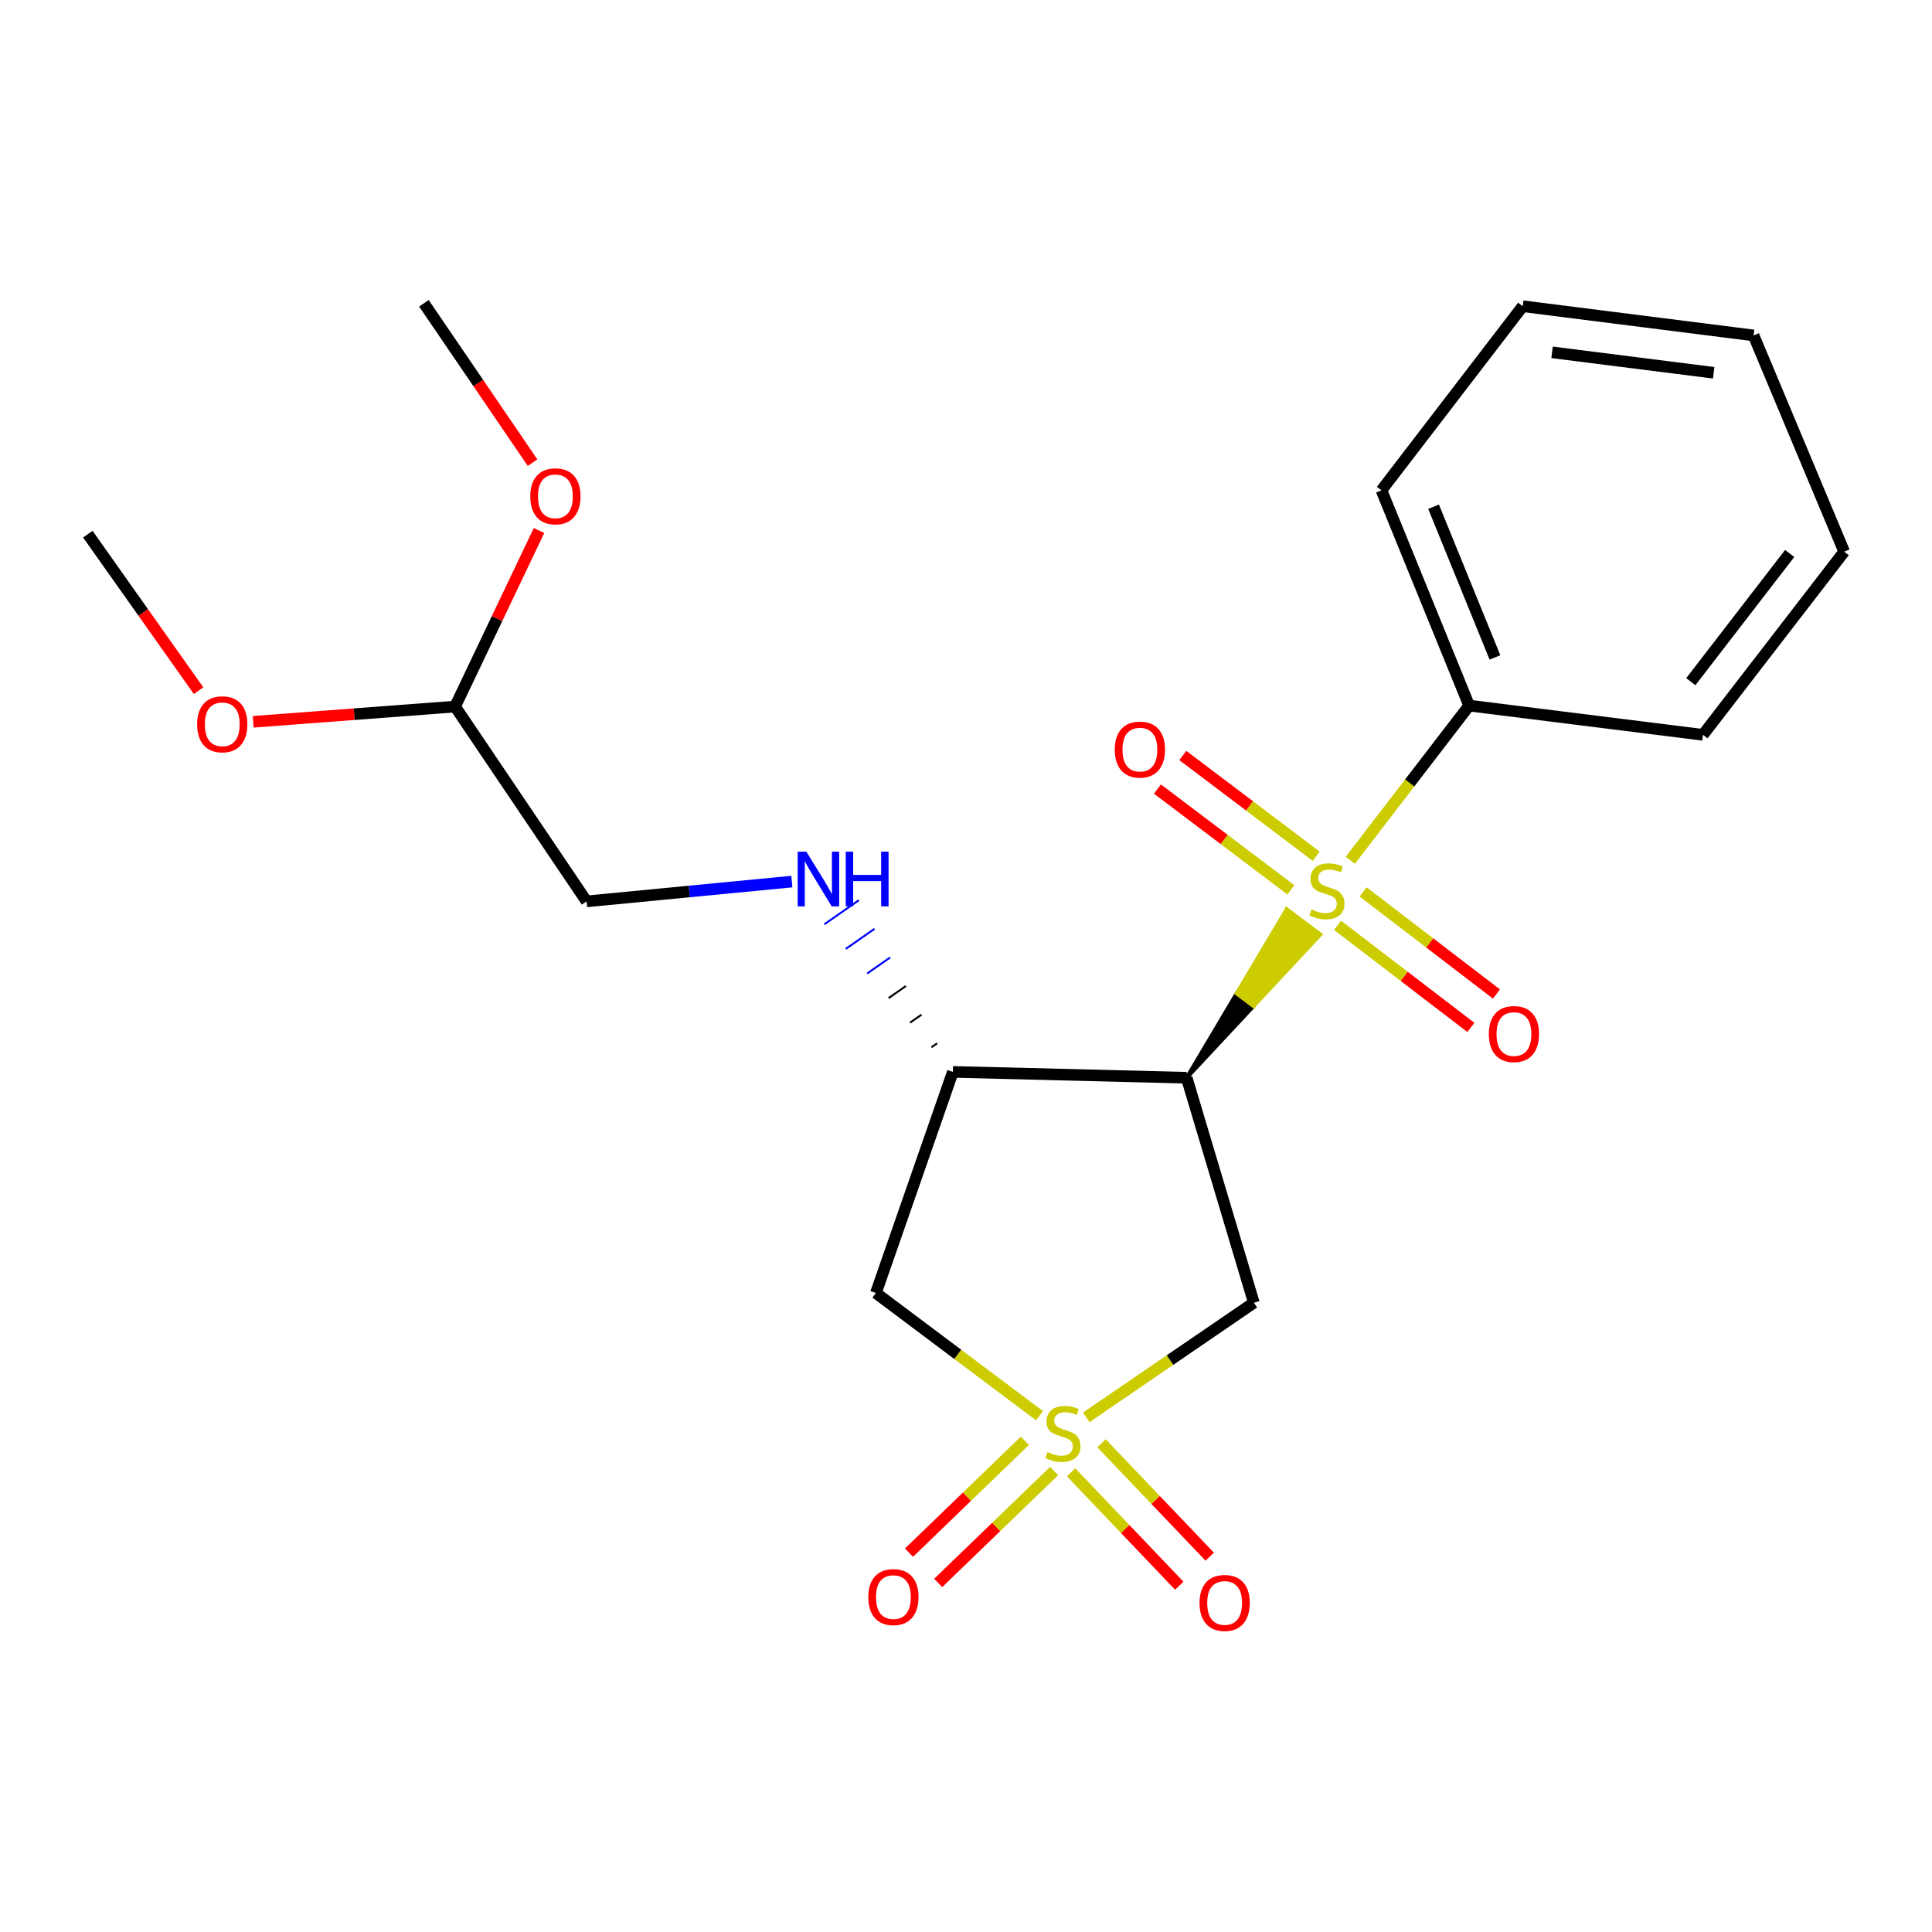 <?xml version='1.0' encoding='iso-8859-1'?>
<svg version='1.1' baseProfile='full'
              xmlns='http://www.w3.org/2000/svg'
                      xmlns:rdkit='http://www.rdkit.org/xml'
                      xmlns:xlink='http://www.w3.org/1999/xlink'
                  xml:space='preserve'
width='1000px' height='1000px' viewBox='0 0 1000 1000'>
<!-- END OF HEADER -->
<rect style='opacity:1.0;fill:#FFFFFF;stroke:none' width='1000' height='1000' x='0' y='0'> </rect>
<path class='bond-2' d='M 562.241,733.612 L 605.616,703.951' style='fill:none;fill-rule:evenodd;stroke:#CCCC00;stroke-width:6px;stroke-linecap:butt;stroke-linejoin:miter;stroke-opacity:1' />
<path class='bond-2' d='M 605.616,703.951 L 648.991,674.291' style='fill:none;fill-rule:evenodd;stroke:#000000;stroke-width:6px;stroke-linecap:butt;stroke-linejoin:miter;stroke-opacity:1' />
<path class='bond-4' d='M 538.062,732.786 L 495.714,701.016' style='fill:none;fill-rule:evenodd;stroke:#CCCC00;stroke-width:6px;stroke-linecap:butt;stroke-linejoin:miter;stroke-opacity:1' />
<path class='bond-4' d='M 495.714,701.016 L 453.365,669.247' style='fill:none;fill-rule:evenodd;stroke:#000000;stroke-width:6px;stroke-linecap:butt;stroke-linejoin:miter;stroke-opacity:1' />
<path class='bond-6' d='M 530.477,745.743 L 500.484,774.698' style='fill:none;fill-rule:evenodd;stroke:#CCCC00;stroke-width:6px;stroke-linecap:butt;stroke-linejoin:miter;stroke-opacity:1' />
<path class='bond-6' d='M 500.484,774.698 L 470.491,803.653' style='fill:none;fill-rule:evenodd;stroke:#FF0000;stroke-width:6px;stroke-linecap:butt;stroke-linejoin:miter;stroke-opacity:1' />
<path class='bond-6' d='M 545.601,761.409 L 515.608,790.364' style='fill:none;fill-rule:evenodd;stroke:#CCCC00;stroke-width:6px;stroke-linecap:butt;stroke-linejoin:miter;stroke-opacity:1' />
<path class='bond-6' d='M 515.608,790.364 L 485.615,819.319' style='fill:none;fill-rule:evenodd;stroke:#FF0000;stroke-width:6px;stroke-linecap:butt;stroke-linejoin:miter;stroke-opacity:1' />
<path class='bond-7' d='M 554.402,762.077 L 582.4,791.423' style='fill:none;fill-rule:evenodd;stroke:#CCCC00;stroke-width:6px;stroke-linecap:butt;stroke-linejoin:miter;stroke-opacity:1' />
<path class='bond-7' d='M 582.4,791.423 L 610.399,820.77' style='fill:none;fill-rule:evenodd;stroke:#FF0000;stroke-width:6px;stroke-linecap:butt;stroke-linejoin:miter;stroke-opacity:1' />
<path class='bond-7' d='M 570.156,747.046 L 598.155,776.392' style='fill:none;fill-rule:evenodd;stroke:#CCCC00;stroke-width:6px;stroke-linecap:butt;stroke-linejoin:miter;stroke-opacity:1' />
<path class='bond-7' d='M 598.155,776.392 L 626.154,805.738' style='fill:none;fill-rule:evenodd;stroke:#FF0000;stroke-width:6px;stroke-linecap:butt;stroke-linejoin:miter;stroke-opacity:1' />
<path class='bond-0' d='M 614.211,557.842 L 648.812,520.767 L 640.101,514.236 Z' style='fill:#000000;fill-rule:evenodd;fill-opacity:1;stroke:#000000;stroke-width:2px;stroke-linecap:butt;stroke-linejoin:miter;stroke-opacity:1;' />
<path class='bond-0' d='M 648.812,520.767 L 665.991,470.63 L 683.413,483.692 Z' style='fill:#CCCC00;fill-rule:evenodd;fill-opacity:1;stroke:#CCCC00;stroke-width:2px;stroke-linecap:butt;stroke-linejoin:miter;stroke-opacity:1;' />
<path class='bond-0' d='M 648.812,520.767 L 640.101,514.236 L 665.991,470.63 Z' style='fill:#CCCC00;fill-rule:evenodd;fill-opacity:1;stroke:#CCCC00;stroke-width:2px;stroke-linecap:butt;stroke-linejoin:miter;stroke-opacity:1;' />
<path class='bond-8' d='M 681.256,443.18 L 646.737,417.112' style='fill:none;fill-rule:evenodd;stroke:#CCCC00;stroke-width:6px;stroke-linecap:butt;stroke-linejoin:miter;stroke-opacity:1' />
<path class='bond-8' d='M 646.737,417.112 L 612.219,391.044' style='fill:none;fill-rule:evenodd;stroke:#FF0000;stroke-width:6px;stroke-linecap:butt;stroke-linejoin:miter;stroke-opacity:1' />
<path class='bond-8' d='M 668.133,460.556 L 633.615,434.488' style='fill:none;fill-rule:evenodd;stroke:#CCCC00;stroke-width:6px;stroke-linecap:butt;stroke-linejoin:miter;stroke-opacity:1' />
<path class='bond-8' d='M 633.615,434.488 L 599.096,408.42' style='fill:none;fill-rule:evenodd;stroke:#FF0000;stroke-width:6px;stroke-linecap:butt;stroke-linejoin:miter;stroke-opacity:1' />
<path class='bond-9' d='M 692.316,478.946 L 726.821,505.365' style='fill:none;fill-rule:evenodd;stroke:#CCCC00;stroke-width:6px;stroke-linecap:butt;stroke-linejoin:miter;stroke-opacity:1' />
<path class='bond-9' d='M 726.821,505.365 L 761.325,531.785' style='fill:none;fill-rule:evenodd;stroke:#FF0000;stroke-width:6px;stroke-linecap:butt;stroke-linejoin:miter;stroke-opacity:1' />
<path class='bond-9' d='M 705.554,461.657 L 740.059,488.076' style='fill:none;fill-rule:evenodd;stroke:#CCCC00;stroke-width:6px;stroke-linecap:butt;stroke-linejoin:miter;stroke-opacity:1' />
<path class='bond-9' d='M 740.059,488.076 L 774.563,514.496' style='fill:none;fill-rule:evenodd;stroke:#FF0000;stroke-width:6px;stroke-linecap:butt;stroke-linejoin:miter;stroke-opacity:1' />
<path class='bond-10' d='M 698.908,445.27 L 729.67,405.243' style='fill:none;fill-rule:evenodd;stroke:#CCCC00;stroke-width:6px;stroke-linecap:butt;stroke-linejoin:miter;stroke-opacity:1' />
<path class='bond-10' d='M 729.67,405.243 L 760.432,365.216' style='fill:none;fill-rule:evenodd;stroke:#000000;stroke-width:6px;stroke-linecap:butt;stroke-linejoin:miter;stroke-opacity:1' />
<path class='bond-1' d='M 614.211,557.842 L 648.991,674.291' style='fill:none;fill-rule:evenodd;stroke:#000000;stroke-width:6px;stroke-linecap:butt;stroke-linejoin:miter;stroke-opacity:1' />
<path class='bond-22' d='M 614.211,557.842 L 493.201,554.806' style='fill:none;fill-rule:evenodd;stroke:#000000;stroke-width:6px;stroke-linecap:butt;stroke-linejoin:miter;stroke-opacity:1' />
<path class='bond-3' d='M 493.201,554.806 L 453.365,669.247' style='fill:none;fill-rule:evenodd;stroke:#000000;stroke-width:6px;stroke-linecap:butt;stroke-linejoin:miter;stroke-opacity:1' />
<path class='bond-5' d='M 485.091,539.997 L 482.114,542.073' style='fill:none;fill-rule:evenodd;stroke:#000000;stroke-width:1.0px;stroke-linecap:butt;stroke-linejoin:miter;stroke-opacity:1' />
<path class='bond-5' d='M 476.981,525.189 L 471.026,529.339' style='fill:none;fill-rule:evenodd;stroke:#000000;stroke-width:1.0px;stroke-linecap:butt;stroke-linejoin:miter;stroke-opacity:1' />
<path class='bond-5' d='M 468.871,510.38 L 459.939,516.606' style='fill:none;fill-rule:evenodd;stroke:#000000;stroke-width:1.0px;stroke-linecap:butt;stroke-linejoin:miter;stroke-opacity:1' />
<path class='bond-5' d='M 460.76,495.572 L 448.851,503.873' style='fill:none;fill-rule:evenodd;stroke:#0000FF;stroke-width:1.0px;stroke-linecap:butt;stroke-linejoin:miter;stroke-opacity:1' />
<path class='bond-5' d='M 452.65,480.763 L 437.764,491.14' style='fill:none;fill-rule:evenodd;stroke:#0000FF;stroke-width:1.0px;stroke-linecap:butt;stroke-linejoin:miter;stroke-opacity:1' />
<path class='bond-5' d='M 444.54,465.955 L 426.676,478.407' style='fill:none;fill-rule:evenodd;stroke:#0000FF;stroke-width:1.0px;stroke-linecap:butt;stroke-linejoin:miter;stroke-opacity:1' />
<path class='bond-12' d='M 409.863,456.306 L 356.738,461.431' style='fill:none;fill-rule:evenodd;stroke:#0000FF;stroke-width:6px;stroke-linecap:butt;stroke-linejoin:miter;stroke-opacity:1' />
<path class='bond-12' d='M 356.738,461.431 L 303.612,466.556' style='fill:none;fill-rule:evenodd;stroke:#000000;stroke-width:6px;stroke-linecap:butt;stroke-linejoin:miter;stroke-opacity:1' />
<path class='bond-15' d='M 760.432,365.216 L 715.042,253.788' style='fill:none;fill-rule:evenodd;stroke:#000000;stroke-width:6px;stroke-linecap:butt;stroke-linejoin:miter;stroke-opacity:1' />
<path class='bond-15' d='M 773.789,340.288 L 742.017,262.288' style='fill:none;fill-rule:evenodd;stroke:#000000;stroke-width:6px;stroke-linecap:butt;stroke-linejoin:miter;stroke-opacity:1' />
<path class='bond-16' d='M 760.432,365.216 L 881.441,380.35' style='fill:none;fill-rule:evenodd;stroke:#000000;stroke-width:6px;stroke-linecap:butt;stroke-linejoin:miter;stroke-opacity:1' />
<path class='bond-11' d='M 235.552,365.724 L 303.612,466.556' style='fill:none;fill-rule:evenodd;stroke:#000000;stroke-width:6px;stroke-linecap:butt;stroke-linejoin:miter;stroke-opacity:1' />
<path class='bond-13' d='M 235.552,365.724 L 183.306,369.663' style='fill:none;fill-rule:evenodd;stroke:#000000;stroke-width:6px;stroke-linecap:butt;stroke-linejoin:miter;stroke-opacity:1' />
<path class='bond-13' d='M 183.306,369.663 L 131.06,373.602' style='fill:none;fill-rule:evenodd;stroke:#FF0000;stroke-width:6px;stroke-linecap:butt;stroke-linejoin:miter;stroke-opacity:1' />
<path class='bond-14' d='M 235.552,365.724 L 257.276,320.156' style='fill:none;fill-rule:evenodd;stroke:#000000;stroke-width:6px;stroke-linecap:butt;stroke-linejoin:miter;stroke-opacity:1' />
<path class='bond-14' d='M 257.276,320.156 L 278.999,274.588' style='fill:none;fill-rule:evenodd;stroke:#FF0000;stroke-width:6px;stroke-linecap:butt;stroke-linejoin:miter;stroke-opacity:1' />
<path class='bond-17' d='M 102.773,357.478 L 74.114,316.98' style='fill:none;fill-rule:evenodd;stroke:#FF0000;stroke-width:6px;stroke-linecap:butt;stroke-linejoin:miter;stroke-opacity:1' />
<path class='bond-17' d='M 74.114,316.98 L 45.455,276.482' style='fill:none;fill-rule:evenodd;stroke:#000000;stroke-width:6px;stroke-linecap:butt;stroke-linejoin:miter;stroke-opacity:1' />
<path class='bond-18' d='M 275.652,239.472 L 247.533,198.228' style='fill:none;fill-rule:evenodd;stroke:#FF0000;stroke-width:6px;stroke-linecap:butt;stroke-linejoin:miter;stroke-opacity:1' />
<path class='bond-18' d='M 247.533,198.228 L 219.414,156.985' style='fill:none;fill-rule:evenodd;stroke:#000000;stroke-width:6px;stroke-linecap:butt;stroke-linejoin:miter;stroke-opacity:1' />
<path class='bond-20' d='M 715.042,253.788 L 788.159,158.497' style='fill:none;fill-rule:evenodd;stroke:#000000;stroke-width:6px;stroke-linecap:butt;stroke-linejoin:miter;stroke-opacity:1' />
<path class='bond-19' d='M 881.441,380.35 L 954.545,285.543' style='fill:none;fill-rule:evenodd;stroke:#000000;stroke-width:6px;stroke-linecap:butt;stroke-linejoin:miter;stroke-opacity:1' />
<path class='bond-19' d='M 875.163,352.832 L 926.336,286.468' style='fill:none;fill-rule:evenodd;stroke:#000000;stroke-width:6px;stroke-linecap:butt;stroke-linejoin:miter;stroke-opacity:1' />
<path class='bond-21' d='M 954.545,285.543 L 907.656,173.619' style='fill:none;fill-rule:evenodd;stroke:#000000;stroke-width:6px;stroke-linecap:butt;stroke-linejoin:miter;stroke-opacity:1' />
<path class='bond-23' d='M 788.159,158.497 L 907.656,173.619' style='fill:none;fill-rule:evenodd;stroke:#000000;stroke-width:6px;stroke-linecap:butt;stroke-linejoin:miter;stroke-opacity:1' />
<path class='bond-23' d='M 803.35,182.368 L 886.998,192.953' style='fill:none;fill-rule:evenodd;stroke:#000000;stroke-width:6px;stroke-linecap:butt;stroke-linejoin:miter;stroke-opacity:1' />
<path  class='atom-0' d='M 542.168 751.587
Q 542.488 751.707, 543.808 752.267
Q 545.128 752.827, 546.568 753.187
Q 548.048 753.507, 549.488 753.507
Q 552.168 753.507, 553.728 752.227
Q 555.288 750.907, 555.288 748.627
Q 555.288 747.067, 554.488 746.107
Q 553.728 745.147, 552.528 744.627
Q 551.328 744.107, 549.328 743.507
Q 546.808 742.747, 545.288 742.027
Q 543.808 741.307, 542.728 739.787
Q 541.688 738.267, 541.688 735.707
Q 541.688 732.147, 544.088 729.947
Q 546.528 727.747, 551.328 727.747
Q 554.608 727.747, 558.328 729.307
L 557.408 732.387
Q 554.008 730.987, 551.448 730.987
Q 548.688 730.987, 547.168 732.147
Q 545.648 733.267, 545.688 735.227
Q 545.688 736.747, 546.448 737.667
Q 547.248 738.587, 548.368 739.107
Q 549.528 739.627, 551.448 740.227
Q 554.008 741.027, 555.528 741.827
Q 557.048 742.627, 558.128 744.267
Q 559.248 745.867, 559.248 748.627
Q 559.248 752.547, 556.608 754.667
Q 554.008 756.747, 549.648 756.747
Q 547.128 756.747, 545.208 756.187
Q 543.328 755.667, 541.088 754.747
L 542.168 751.587
' fill='#CCCC00'/>
<path  class='atom-1' d='M 678.807 470.735
Q 679.127 470.855, 680.447 471.415
Q 681.767 471.975, 683.207 472.335
Q 684.687 472.655, 686.127 472.655
Q 688.807 472.655, 690.367 471.375
Q 691.927 470.055, 691.927 467.775
Q 691.927 466.215, 691.127 465.255
Q 690.367 464.295, 689.167 463.775
Q 687.967 463.255, 685.967 462.655
Q 683.447 461.895, 681.927 461.175
Q 680.447 460.455, 679.367 458.935
Q 678.327 457.415, 678.327 454.855
Q 678.327 451.295, 680.727 449.095
Q 683.167 446.895, 687.967 446.895
Q 691.247 446.895, 694.967 448.455
L 694.047 451.535
Q 690.647 450.135, 688.087 450.135
Q 685.327 450.135, 683.807 451.295
Q 682.287 452.415, 682.327 454.375
Q 682.327 455.895, 683.087 456.815
Q 683.887 457.735, 685.007 458.255
Q 686.167 458.775, 688.087 459.375
Q 690.647 460.175, 692.167 460.975
Q 693.687 461.775, 694.767 463.415
Q 695.887 465.015, 695.887 467.775
Q 695.887 471.695, 693.247 473.815
Q 690.647 475.895, 686.287 475.895
Q 683.767 475.895, 681.847 475.335
Q 679.967 474.815, 677.727 473.895
L 678.807 470.735
' fill='#CCCC00'/>
<path  class='atom-6' d='M 417.357 440.819
L 426.637 455.819
Q 427.557 457.299, 429.037 459.979
Q 430.517 462.659, 430.597 462.819
L 430.597 440.819
L 434.357 440.819
L 434.357 469.139
L 430.477 469.139
L 420.517 452.739
Q 419.357 450.819, 418.117 448.619
Q 416.917 446.419, 416.557 445.739
L 416.557 469.139
L 412.877 469.139
L 412.877 440.819
L 417.357 440.819
' fill='#0000FF'/>
<path  class='atom-6' d='M 437.757 440.819
L 441.597 440.819
L 441.597 452.859
L 456.077 452.859
L 456.077 440.819
L 459.917 440.819
L 459.917 469.139
L 456.077 469.139
L 456.077 456.059
L 441.597 456.059
L 441.597 469.139
L 437.757 469.139
L 437.757 440.819
' fill='#0000FF'/>
<path  class='atom-7' d='M 449.426 826.653
Q 449.426 819.853, 452.786 816.053
Q 456.146 812.253, 462.426 812.253
Q 468.706 812.253, 472.066 816.053
Q 475.426 819.853, 475.426 826.653
Q 475.426 833.533, 472.026 837.453
Q 468.626 841.333, 462.426 841.333
Q 456.186 841.333, 452.786 837.453
Q 449.426 833.573, 449.426 826.653
M 462.426 838.133
Q 466.746 838.133, 469.066 835.253
Q 471.426 832.333, 471.426 826.653
Q 471.426 821.093, 469.066 818.293
Q 466.746 815.453, 462.426 815.453
Q 458.106 815.453, 455.746 818.253
Q 453.426 821.053, 453.426 826.653
Q 453.426 832.373, 455.746 835.253
Q 458.106 838.133, 462.426 838.133
' fill='#FF0000'/>
<path  class='atom-8' d='M 620.869 829.677
Q 620.869 822.877, 624.229 819.077
Q 627.589 815.277, 633.869 815.277
Q 640.149 815.277, 643.509 819.077
Q 646.869 822.877, 646.869 829.677
Q 646.869 836.557, 643.469 840.477
Q 640.069 844.357, 633.869 844.357
Q 627.629 844.357, 624.229 840.477
Q 620.869 836.597, 620.869 829.677
M 633.869 841.157
Q 638.189 841.157, 640.509 838.277
Q 642.869 835.357, 642.869 829.677
Q 642.869 824.117, 640.509 821.317
Q 638.189 818.477, 633.869 818.477
Q 629.549 818.477, 627.189 821.277
Q 624.869 824.077, 624.869 829.677
Q 624.869 835.397, 627.189 838.277
Q 629.549 841.157, 633.869 841.157
' fill='#FF0000'/>
<path  class='atom-9' d='M 577.004 387.991
Q 577.004 381.191, 580.364 377.391
Q 583.724 373.591, 590.004 373.591
Q 596.284 373.591, 599.644 377.391
Q 603.004 381.191, 603.004 387.991
Q 603.004 394.871, 599.604 398.791
Q 596.204 402.671, 590.004 402.671
Q 583.764 402.671, 580.364 398.791
Q 577.004 394.911, 577.004 387.991
M 590.004 399.471
Q 594.324 399.471, 596.644 396.591
Q 599.004 393.671, 599.004 387.991
Q 599.004 382.431, 596.644 379.631
Q 594.324 376.791, 590.004 376.791
Q 585.684 376.791, 583.324 379.591
Q 581.004 382.391, 581.004 387.991
Q 581.004 393.711, 583.324 396.591
Q 585.684 399.471, 590.004 399.471
' fill='#FF0000'/>
<path  class='atom-10' d='M 770.61 535.216
Q 770.61 528.416, 773.97 524.616
Q 777.33 520.816, 783.61 520.816
Q 789.89 520.816, 793.25 524.616
Q 796.61 528.416, 796.61 535.216
Q 796.61 542.096, 793.21 546.016
Q 789.81 549.896, 783.61 549.896
Q 777.37 549.896, 773.97 546.016
Q 770.61 542.136, 770.61 535.216
M 783.61 546.696
Q 787.93 546.696, 790.25 543.816
Q 792.61 540.896, 792.61 535.216
Q 792.61 529.656, 790.25 526.856
Q 787.93 524.016, 783.61 524.016
Q 779.29 524.016, 776.93 526.816
Q 774.61 529.616, 774.61 535.216
Q 774.61 540.936, 776.93 543.816
Q 779.29 546.696, 783.61 546.696
' fill='#FF0000'/>
<path  class='atom-14' d='M 102.038 374.89
Q 102.038 368.09, 105.398 364.29
Q 108.758 360.49, 115.038 360.49
Q 121.318 360.49, 124.678 364.29
Q 128.038 368.09, 128.038 374.89
Q 128.038 381.77, 124.638 385.69
Q 121.238 389.57, 115.038 389.57
Q 108.798 389.57, 105.398 385.69
Q 102.038 381.81, 102.038 374.89
M 115.038 386.37
Q 119.358 386.37, 121.678 383.49
Q 124.038 380.57, 124.038 374.89
Q 124.038 369.33, 121.678 366.53
Q 119.358 363.69, 115.038 363.69
Q 110.718 363.69, 108.358 366.49
Q 106.038 369.29, 106.038 374.89
Q 106.038 380.61, 108.358 383.49
Q 110.718 386.37, 115.038 386.37
' fill='#FF0000'/>
<path  class='atom-15' d='M 274.474 256.892
Q 274.474 250.092, 277.834 246.292
Q 281.194 242.492, 287.474 242.492
Q 293.754 242.492, 297.114 246.292
Q 300.474 250.092, 300.474 256.892
Q 300.474 263.772, 297.074 267.692
Q 293.674 271.572, 287.474 271.572
Q 281.234 271.572, 277.834 267.692
Q 274.474 263.812, 274.474 256.892
M 287.474 268.372
Q 291.794 268.372, 294.114 265.492
Q 296.474 262.572, 296.474 256.892
Q 296.474 251.332, 294.114 248.532
Q 291.794 245.692, 287.474 245.692
Q 283.154 245.692, 280.794 248.492
Q 278.474 251.292, 278.474 256.892
Q 278.474 262.612, 280.794 265.492
Q 283.154 268.372, 287.474 268.372
' fill='#FF0000'/>
</svg>
